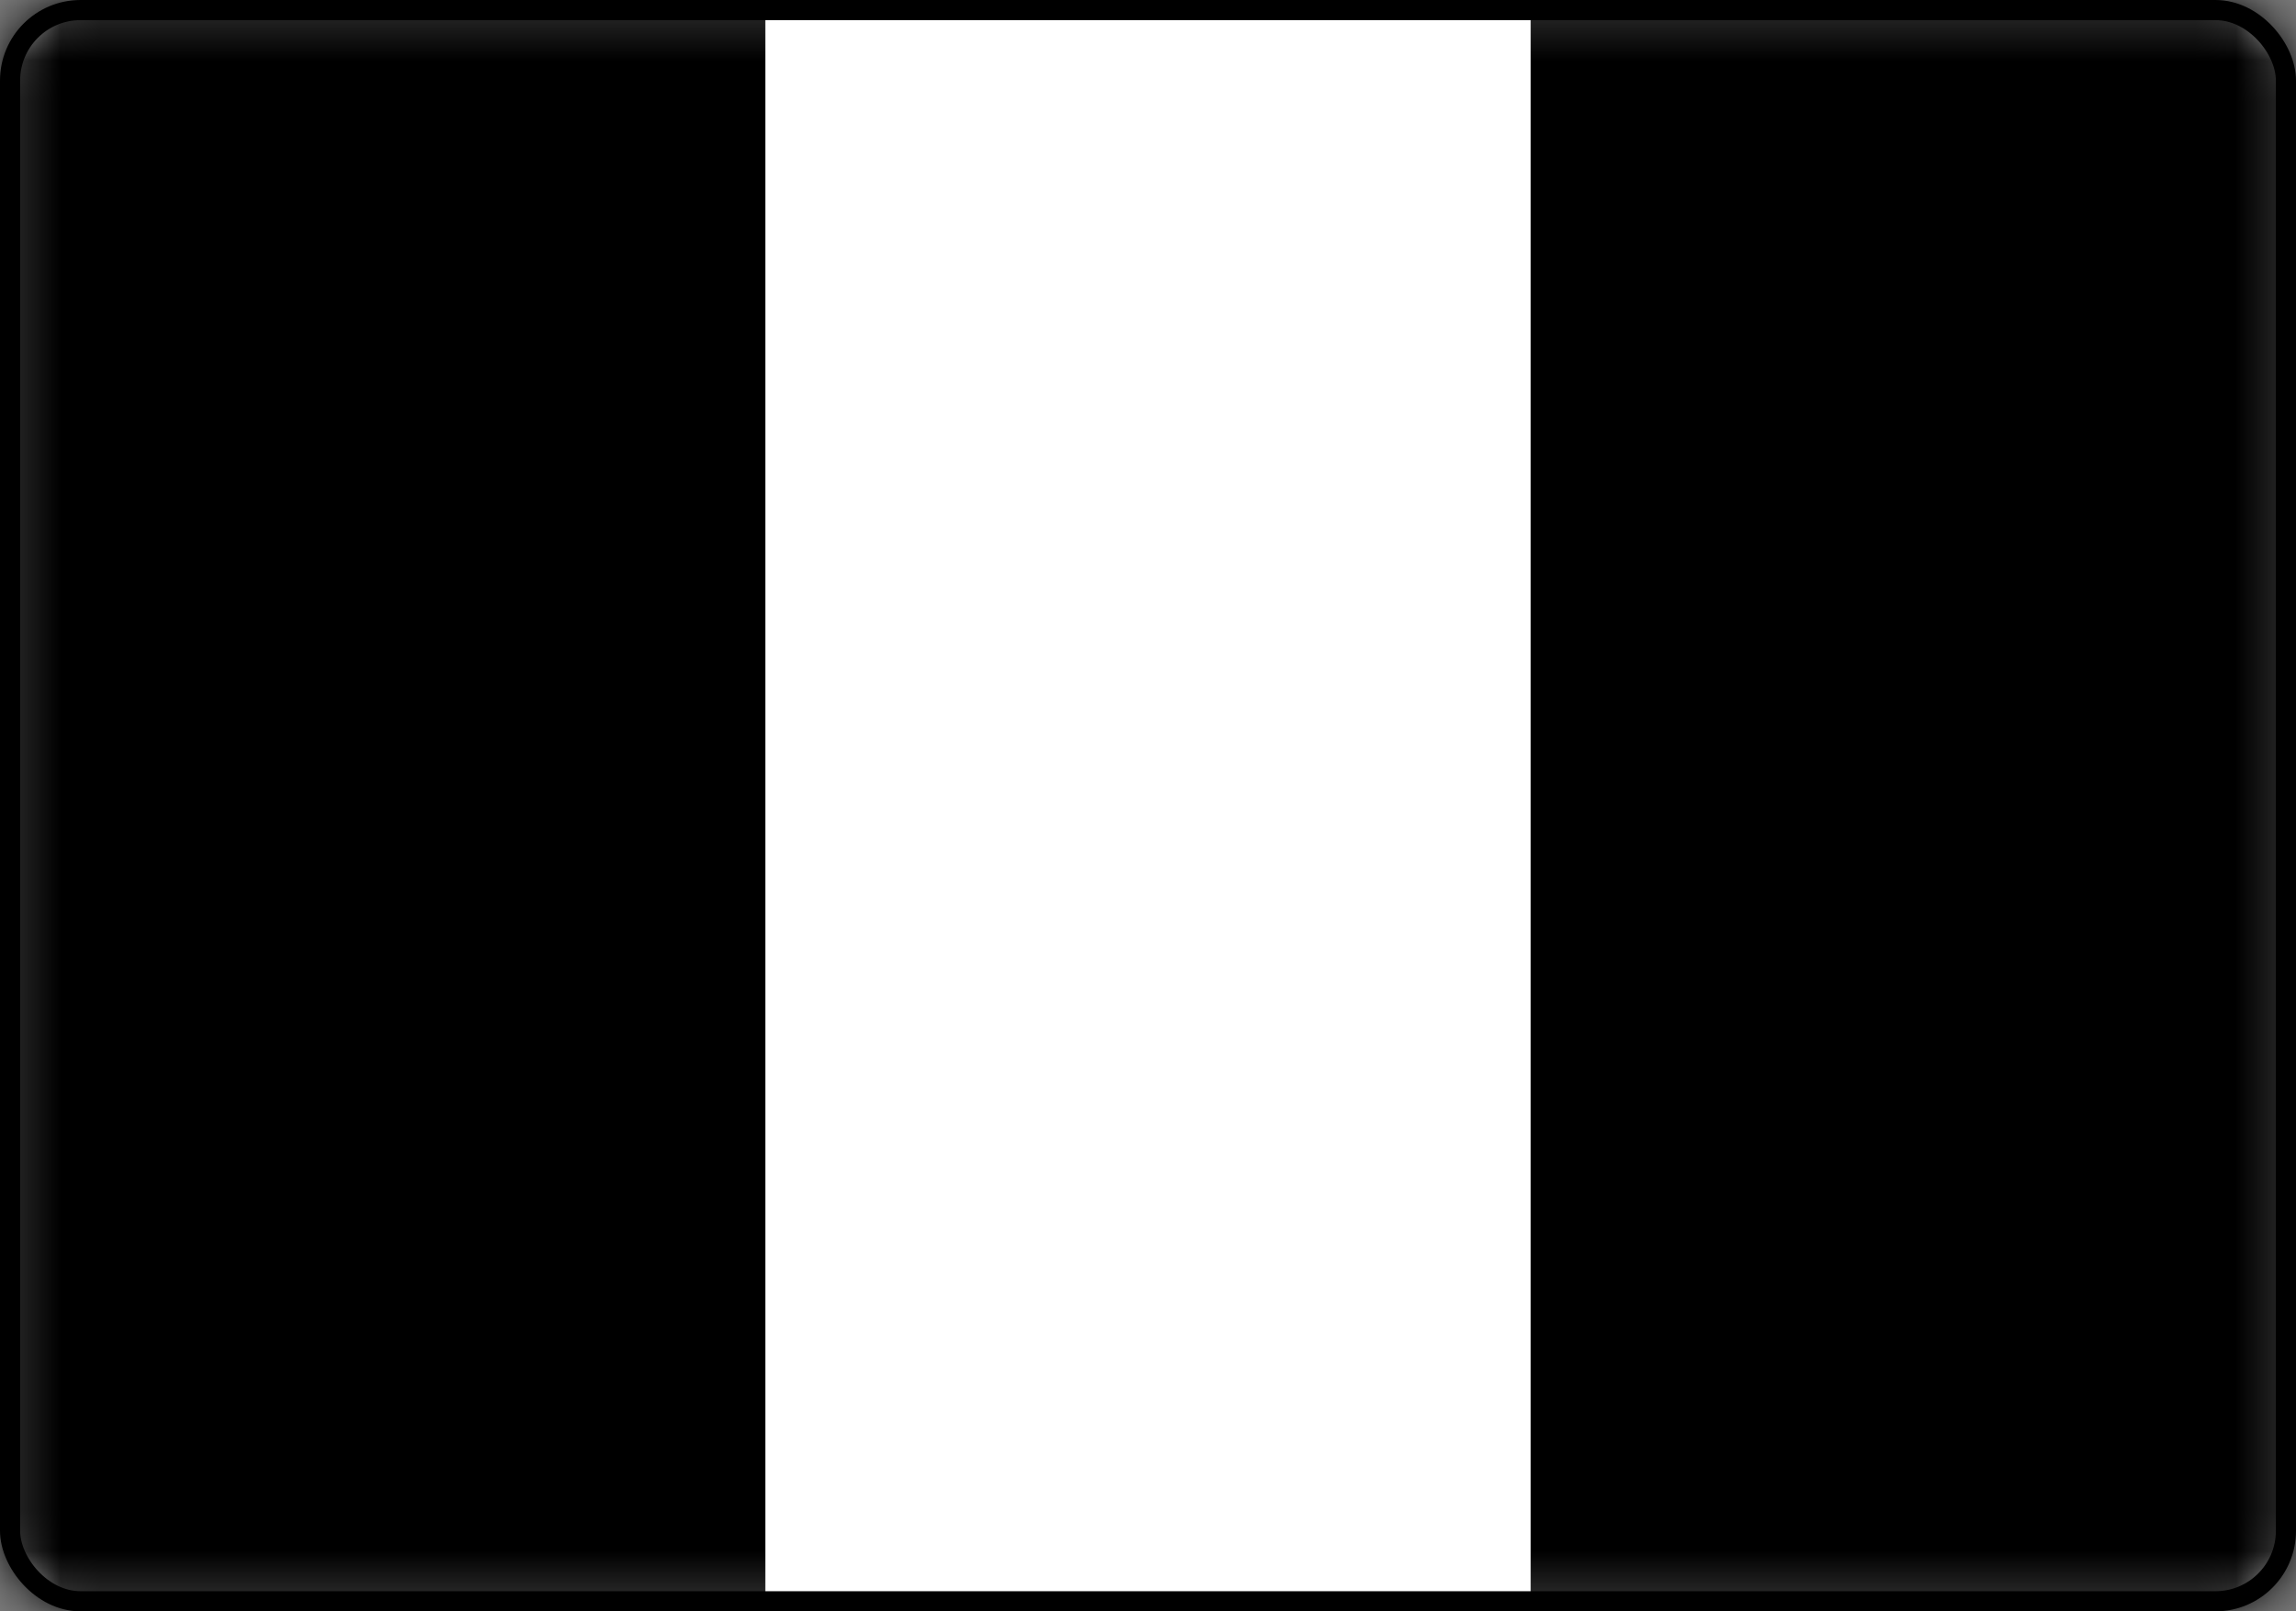 <?xml version="1.0" encoding="UTF-8"?> <svg xmlns="http://www.w3.org/2000/svg" width="57" height="40" viewBox="0 0 57 40" fill="none"><rect x="0" y="0" width="57" height="40" fill="#808080" stroke="none"/><rect x="0.25" y="0.25" width="56.5" height="39.5" rx="1.75" fill="white" stroke="#F5F5F5" style="fill:white;fill-opacity:1;stroke:#F5F5F5;stroke:color(display-p3 0.961 0.961 0.961);stroke-opacity:1;" stroke-width="0.5"></rect><mask id="mask0_1055_2257" style="mask-type:luminance" maskUnits="userSpaceOnUse" x="0" y="0" width="57" height="40"><rect x="0.25" y="0.25" width="56.5" height="39.5" rx="1.75" fill="white" stroke="white" style="fill:white;fill-opacity:1;stroke:white;stroke-opacity:1;" stroke-width="0.5"></rect></mask><g mask="url(#mask0_1055_2257)"><rect x="38" width="19" height="40" fill="#F44653" style="fill:#F44653;fill:color(display-p3 0.957 0.275 0.326);fill-opacity:1;"></rect><path fill-rule="evenodd" clip-rule="evenodd" d="M0 40H19V0H0V40Z" fill="#1035BB" style="fill:#1035BB;fill:color(display-p3 0.063 0.208 0.733);fill-opacity:1;"></path></g></svg> 